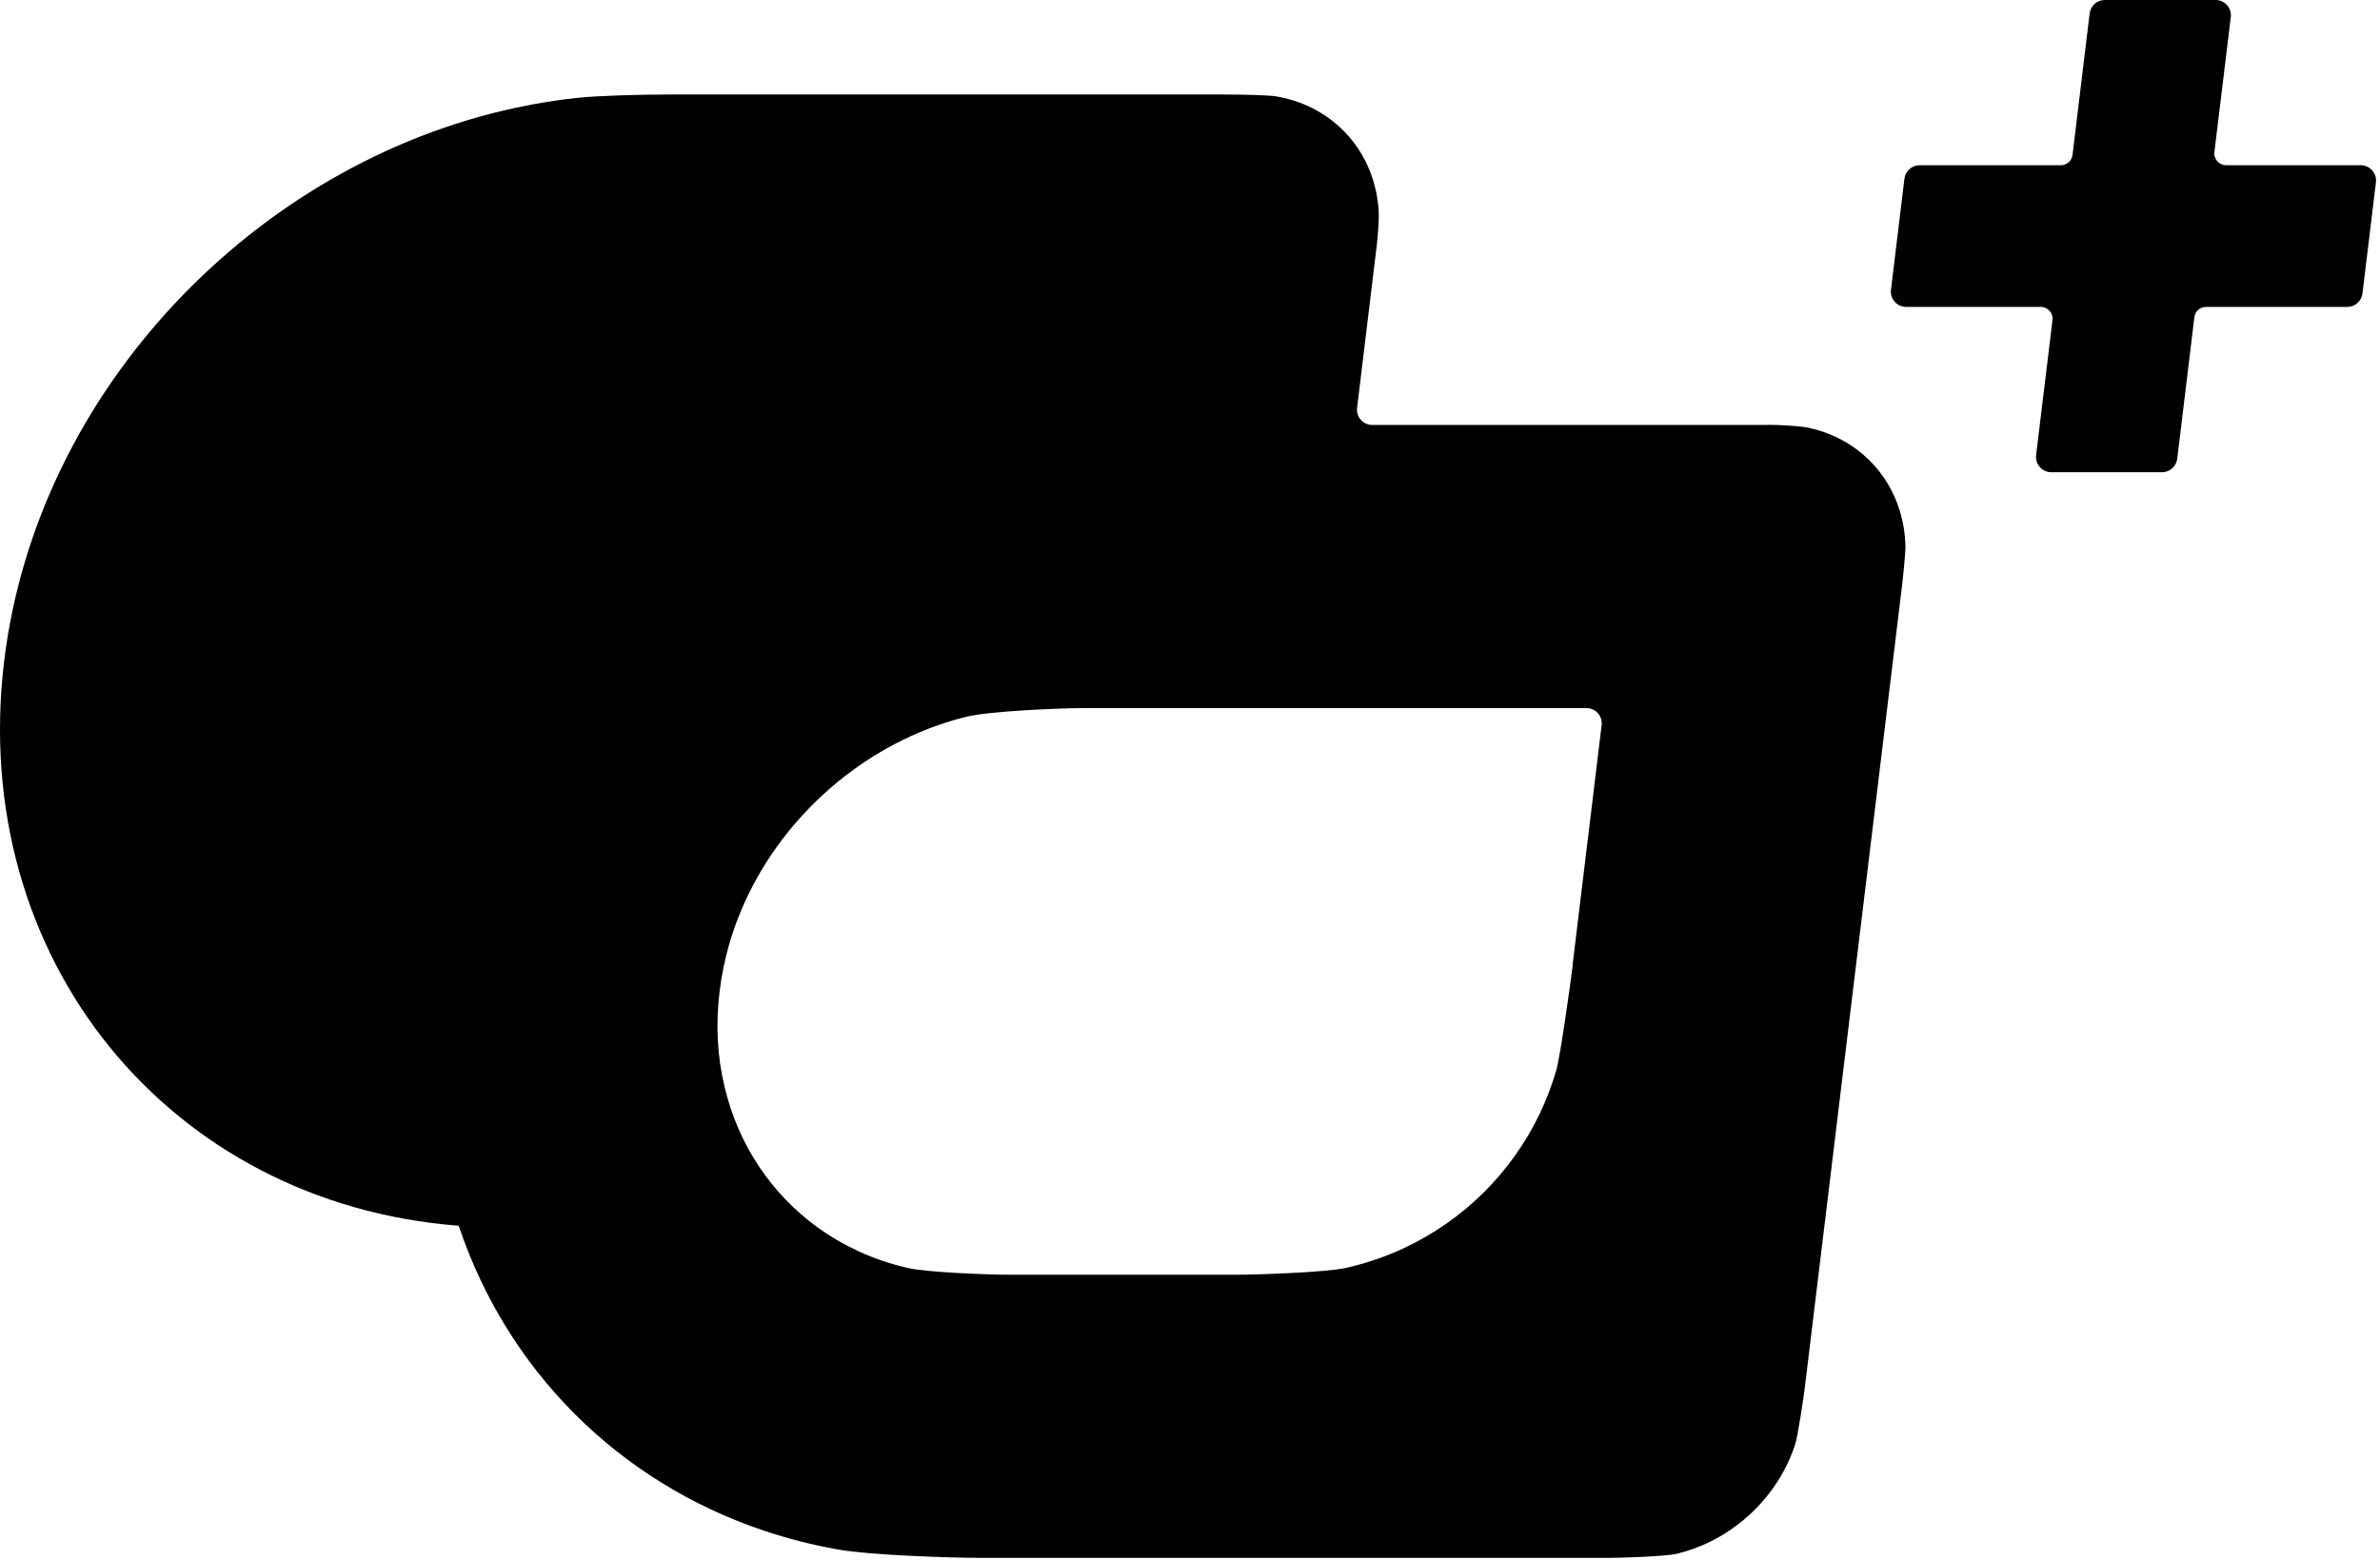 <?xml version="1.0" encoding="utf-8"?>
<svg xmlns="http://www.w3.org/2000/svg" fill="none" height="100%" overflow="visible" preserveAspectRatio="none" style="display: block;" viewBox="0 0 456 299" width="100%">
<g id="aaPlusSymbol">
<path d="M338.769 81.44H262.929C261.169 81.44 259.793 79.904 260.017 78.144L263.793 46.928C264.001 45.184 264.257 41.808 264.129 40.16C264.033 38.8 263.841 37.488 263.537 36.208C261.761 28.544 256.433 22.448 249.105 19.696C247.633 19.152 246.097 18.736 244.481 18.464C243.073 18.224 237.761 18.112 234.481 18.112H128.177C122.545 18.112 114.561 18.336 110.625 18.752C106.689 19.168 102.769 19.808 98.897 20.64C48.913 31.312 7.089 74.8 0.801 126.656C-6.111 183.728 32.433 230.624 87.889 234.896C97.121 262.48 118.337 283.92 146.353 293.328C150.977 294.88 155.793 296.112 160.785 296.976C166.641 298 181.713 298.544 187.985 298.544H308.337C310.561 298.544 319.153 298.272 321.281 297.76C323.409 297.248 325.665 296.432 327.713 295.424C333.601 292.512 338.577 287.744 341.729 281.952C342.609 280.336 343.345 278.624 343.921 276.864C344.497 275.104 345.585 267.664 345.809 265.792L364.481 111.76C364.641 110.48 365.089 106 365.073 104.768C365.057 103.536 364.929 102.256 364.737 101.04C363.393 92.944 358.177 86.4 350.801 83.312C349.409 82.736 347.921 82.272 346.385 81.952C344.673 81.6 340.625 81.408 338.753 81.408L338.769 81.44ZM301.345 184.832C300.993 187.776 298.977 202.336 298.177 205.104C297.377 207.872 296.305 210.72 295.041 213.36C289.585 224.8 280.289 233.936 268.897 239.232C265.409 240.848 261.729 242.112 257.905 242.976C254.081 243.84 240.737 244.288 236.657 244.288H193.473C189.425 244.288 177.633 243.84 173.937 242.992C170.657 242.24 167.521 241.184 164.577 239.824C161.633 238.464 159.121 236.992 156.673 235.232C147.745 228.768 141.377 219.28 138.785 208.096C137.441 202.432 137.089 196.352 137.873 190C138.241 186.928 138.865 183.888 139.713 180.944C144.817 163.312 158.097 148.544 174.625 141.024C178.001 139.488 181.521 138.256 185.121 137.36C189.537 136.272 203.073 135.696 207.697 135.696H303.953C305.713 135.696 307.089 137.232 306.865 138.992L301.313 184.816L301.345 184.832Z" fill="black"/>
<path d="M455.217 34.96L452.641 56.224C452.465 57.696 451.217 58.816 449.729 58.816H422.673C421.537 58.816 420.561 59.664 420.433 60.8L417.153 87.904C416.977 89.376 415.729 90.496 414.241 90.496H393.025C391.265 90.496 389.889 88.96 390.113 87.2L393.249 61.344C393.409 60 392.353 58.816 391.009 58.816H365.217C363.457 58.816 362.081 57.28 362.305 55.52L364.881 34.256C365.057 32.784 366.305 31.664 367.793 31.664H394.849C395.985 31.664 396.961 30.816 397.089 29.68L400.369 2.592C400.545 1.12 401.793 0 403.281 0H424.497C426.257 0 427.633 1.536 427.409 3.296L424.273 29.136C424.113 30.48 425.169 31.664 426.513 31.664H452.305C454.065 31.664 455.441 33.2 455.217 34.96Z" fill="black"/>
</g>
</svg>